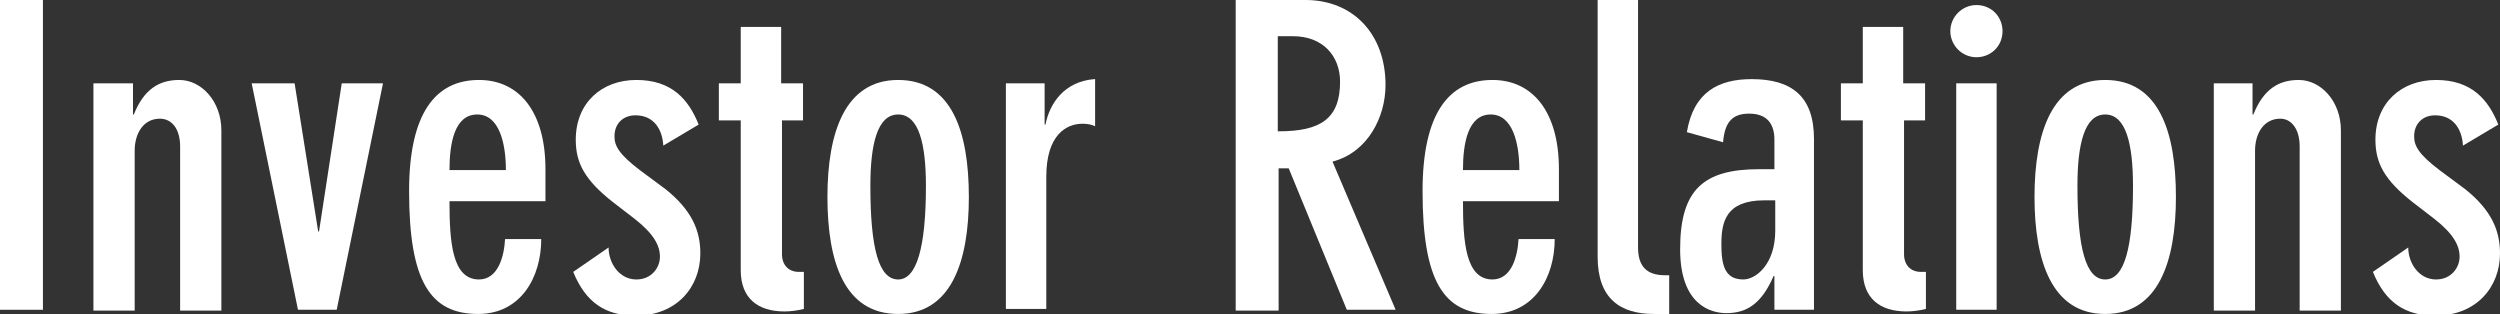 <?xml version="1.0" encoding="utf-8"?>
<!-- Generator: Adobe Illustrator 21.1.0, SVG Export Plug-In . SVG Version: 6.00 Build 0)  -->
<svg version="1.1" id="レイヤー_1" xmlns="http://www.w3.org/2000/svg" xmlns:xlink="http://www.w3.org/1999/xlink" x="0px"
	 y="0px" viewBox="0 0 297 37.3" style="enable-background:new 0 0 297 37.3;" xml:space="preserve">
<rect x="0" y="0" width="297" height="37.3" fill="#333333" stroke="none"/>
<style type="text/css">
	.st0{fill:#FFFFFF;}
</style>
<g>
	<path class="st0" d="M0,0h5.1v36.8H0V0z"/>
	<path class="st0" d="M11.2,9.9h4.6v3.7h0.1c1.2-3,3-4.1,5.4-4.1c2.6,0,5,2.5,5,6v21.4h-4.9V17.4c0-2.1-1-3.3-2.4-3.3
		c-2,0-3,1.8-3,3.8v19h-4.9V9.9z"/>
	<path class="st0" d="M45.5,9.9L40,36.8h-4.6L29.9,9.9H35l2.8,17.6h0.1l2.7-17.6H45.5z"/>
	<path class="st0" d="M53.4,23.9c0,4.8,0.3,9.3,3.5,9.3c2.3,0,3-2.8,3.1-4.8h4.3c0,4.5-2.4,8.9-7.5,8.9c-5.7,0-8.2-3.9-8.2-14.6
		c0-9.2,3.1-13.2,8.3-13.2c4.8,0,7.9,3.8,7.9,10.6v3.8H53.4z M60.1,20.2c0-3.2-0.8-6.6-3.4-6.6c-2.7,0-3.3,3.4-3.3,6.6H60.1z"/>
	<path class="st0" d="M72.3,29.4c0,1.9,1.3,3.8,3.3,3.8c1.8,0,2.8-1.4,2.8-2.7s-0.7-2.7-3-4.5l-2.6-2c-3.3-2.6-4.4-4.6-4.4-7.4
		c0-4.4,3.1-7.1,7.2-7.1c4.2,0,6.2,2.3,7.4,5.3l-4.2,2.5c-0.1-1.9-1.1-3.6-3.3-3.6c-1.5,0-2.5,1-2.5,2.5c0,1.1,0.5,2.1,3,4l3.1,2.3
		c3.1,2.5,4.1,4.9,4.1,7.6c0,4-2.8,7.4-7.7,7.4c-3.5,0-5.9-1.5-7.4-5.2L72.3,29.4z"/>
	<path class="st0" d="M95.5,14.3h-2.6v15.9c0,1.3,0.8,2.1,2,2.1h0.6v4.4c-0.8,0.2-1.6,0.3-2.3,0.3c-3.1,0-5.2-1.5-5.2-4.9V14.3h-2.6
		V9.9H88V3.2h4.8v6.7h2.6V14.3z"/>
	<path class="st0" d="M98.3,23.4c0-7.7,2.1-13.9,8.4-13.9c6.4,0,8.4,6.2,8.4,13.9c0,7.7-2.1,13.9-8.4,13.9
		C100.3,37.3,98.3,31.1,98.3,23.4z M110,22.1c0-4.9-0.8-8.5-3.3-8.5c-2.5,0-3.3,3.6-3.3,8.5c0,7.4,1,11.1,3.3,11.1
		C108.9,33.2,110,29.4,110,22.1z"/>
	<path class="st0" d="M119.5,9.9h4.6v4.9h0.1c0.5-2.5,2.2-5.1,5.8-5.4h0.1v5.6c-0.4-0.2-0.9-0.3-1.5-0.3c-1.9,0-4.3,1.3-4.3,6.3
		v15.7h-4.8V9.9z"/>
	<path class="st0" d="M146.8,0h8.3c5.6,0,9.5,4,9.5,10.1c0,3.8-2.1,8-6.3,9.1l7.5,17.6h-5.8L153.1,20h-1.2v16.9h-5.1V0z M151.9,15.6
		c5,0,7.3-1.5,7.3-5.9c0-3-2-5.4-5.6-5.4h-1.8V15.6z"/>
	<path class="st0" d="M173.8,23.9c0,4.8,0.3,9.3,3.5,9.3c2.3,0,3-2.8,3.1-4.8h4.3c0,4.5-2.4,8.9-7.5,8.9c-5.7,0-8.2-3.9-8.2-14.6
		c0-9.2,3.1-13.2,8.3-13.2c4.8,0,7.9,3.8,7.9,10.6v3.8H173.8z M180.5,20.2c0-3.2-0.8-6.6-3.4-6.6c-2.7,0-3.3,3.4-3.3,6.6H180.5z"/>
	<path class="st0" d="M189.8,0h4.8v29.4c0,2.1,0.9,3.3,3.2,3.3h0.5v4.6h-1.8c-4,0-6.7-1.8-6.7-6.8V0z"/>
	<path class="st0" d="M210.8,36.8v-4h-0.1c-1.4,3.2-3.1,4.4-5.6,4.4c-1.9,0-5.5-1-5.5-7.6c0-7.1,2.8-9.5,9.4-9.5h1.8v-3.5
		c0-1.8-0.8-3.1-3-3.1c-2,0-2.9,1-3.1,3.4l-4.3-1.2c0.8-4.8,3.8-6.3,7.7-6.3c4.7,0,7.4,2,7.4,7.1v20.3H210.8z M207.1,33.2
		c1.5,0,3.8-1.8,3.8-5.8v-3.6h-1.3c-4.6,0-5.1,2.6-5.1,5.2C204.5,31.5,204.9,33.2,207.1,33.2z"/>
	<path class="st0" d="M228.8,14.3h-2.6v15.9c0,1.3,0.8,2.1,2,2.1h0.6v4.4c-0.8,0.2-1.6,0.3-2.3,0.3c-3.1,0-5.2-1.5-5.2-4.9V14.3
		h-2.6V9.9h2.6V3.2h4.8v6.7h2.6V14.3z"/>
	<path class="st0" d="M234.8,0.6c1.8,0,3.1,1.4,3.1,3.1c0,1.8-1.4,3.1-3.1,3.1c-1.7,0-3.1-1.4-3.1-3.1C231.7,2,233.1,0.6,234.8,0.6z
		 M232.4,9.9h4.8v26.9h-4.8V9.9z"/>
	<path class="st0" d="M241.7,23.4c0-7.7,2.1-13.9,8.4-13.9c6.4,0,8.4,6.2,8.4,13.9c0,7.7-2.1,13.9-8.4,13.9
		C243.8,37.3,241.7,31.1,241.7,23.4z M253.4,22.1c0-4.9-0.8-8.5-3.3-8.5c-2.5,0-3.3,3.6-3.3,8.5c0,7.4,1,11.1,3.3,11.1
		C252.4,33.2,253.4,29.4,253.4,22.1z"/>
	<path class="st0" d="M263,9.9h4.6v3.7h0.1c1.2-3,3-4.1,5.4-4.1c2.6,0,5,2.5,5,6v21.4h-4.9V17.4c0-2.1-1-3.3-2.3-3.3
		c-2,0-3,1.8-3,3.8v19H263V9.9z"/>
	<path class="st0" d="M286.1,29.4c0,1.9,1.3,3.8,3.3,3.8c1.8,0,2.8-1.4,2.8-2.7s-0.7-2.7-3-4.5l-2.6-2c-3.3-2.6-4.4-4.6-4.4-7.4
		c0-4.4,3.1-7.1,7.2-7.1c4.2,0,6.2,2.3,7.4,5.3l-4.2,2.5c-0.1-1.9-1.1-3.6-3.3-3.6c-1.5,0-2.5,1-2.5,2.5c0,1.1,0.5,2.1,3,4l3.1,2.3
		c3.1,2.5,4.1,4.9,4.1,7.6c0,4-2.8,7.4-7.7,7.4c-3.5,0-5.9-1.5-7.4-5.2L286.1,29.4z"/>
</g>
</svg>
